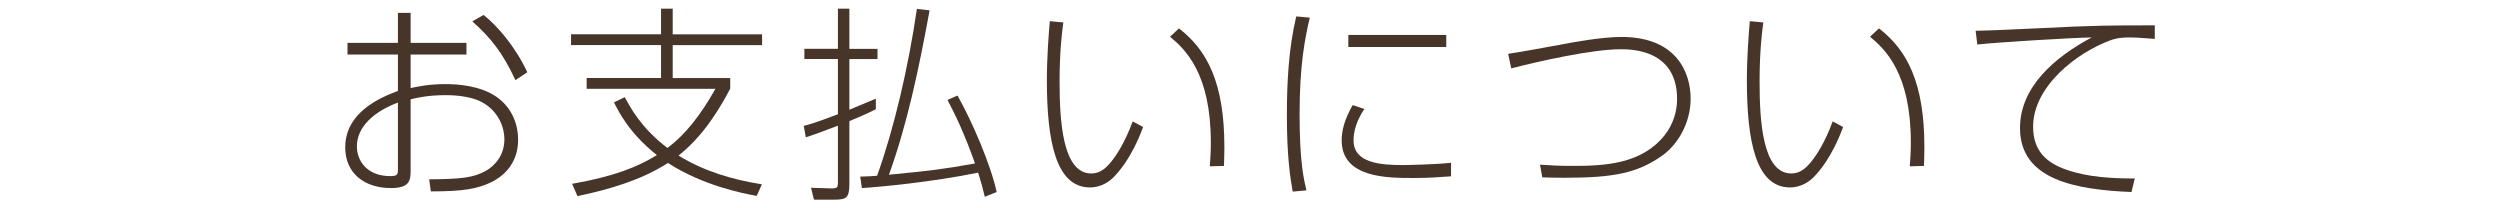 <?xml version="1.0" encoding="UTF-8"?><svg id="_レイヤー_2" xmlns="http://www.w3.org/2000/svg" viewBox="0 0 360 30"><defs><style>.cls-1{fill:none;}.cls-2{fill:#473529;}</style></defs><g id="content"><path class="cls-2" d="M57.3,1.85h1.83v4.32h8.04v1.68h-8.04v4.83c.99-.21,2.58-.57,5.04-.57,1.62,0,4.92.18,7.32,1.83,2.4,1.68,3.12,4.2,3.12,6.18,0,3.72-2.49,5.43-3.81,6.09-2.07.99-4.05,1.35-8.76,1.35l-.24-1.74c4.68-.03,6.36-.24,8.13-1.2,1.29-.72,2.7-2.22,2.7-4.56,0-1.8-.9-4.11-3.27-5.37-1.14-.63-3.09-.99-5.13-.99-2.64,0-4.23.39-5.1.6v10.29c0,1.35-.12,2.49-2.82,2.49-3.78,0-6.6-2.07-6.6-5.88,0-4.17,3.48-6.63,7.59-8.1v-5.25h-7.26v-1.68h7.26V1.85ZM57.3,14.77c-3.45,1.29-5.91,3.51-5.91,6.3,0,2.07,1.44,4.29,4.83,4.29.87,0,1.08-.18,1.08-.84v-9.75ZM69.63,2.15c1.98,1.56,4.56,4.53,6.3,8.25l-1.71,1.14c-1.83-3.96-3.57-6.12-6.21-8.46l1.62-.93Z"/><path class="cls-2" d="M108.96,28.21c-2.1-.39-7.68-1.47-12.78-4.74-3.87,2.49-8.58,3.84-13.02,4.77l-.78-1.77c6.03-1.05,9.51-2.46,12.21-4.14-3.99-3.15-5.49-6.24-6.18-7.59l1.56-.75c.78,1.47,2.4,4.5,6.15,7.32,2.58-1.95,4.74-4.68,6.9-8.52h-18.54v-1.56h10.71v-4.74h-12.96v-1.56h12.96V1.25h1.68v3.69h12.87v1.56h-12.87v4.74h8.28v1.53c-3.09,5.88-5.76,8.28-7.44,9.63,3.63,2.25,7.77,3.48,12,4.14l-.75,1.68Z"/><path class="cls-2" d="M126.12,15.73c-.6.3-1.53.78-3.81,1.71v9.03c0,2.07-.45,2.28-2.22,2.28h-2.88l-.42-1.71,2.88.09c.96.03.99-.21.99-.9v-8.13c-2.97,1.14-3.81,1.41-4.62,1.68l-.3-1.65c.81-.21,1.86-.51,4.92-1.68v-7.95h-4.83v-1.47h4.83V1.25h1.65v5.79h4.05v1.47h-4.05v7.29c2.25-.93,2.79-1.17,3.81-1.59v1.53ZM133.86,1.49c-1.59,8.7-3.24,16.41-5.85,23.67,6.09-.6,7.5-.75,12.39-1.62-1.5-4.23-2.7-6.75-3.96-9.15l1.44-.63c2.04,3.6,4.77,9.87,5.64,13.89l-1.71.69c-.27-1.17-.51-2.07-.96-3.48-6.69,1.38-14.58,2.1-16.74,2.22l-.24-1.65c1.17-.03,1.71-.06,2.43-.12,2.37-6.57,4.5-15.51,5.73-24.03l1.83.21Z"/><path class="cls-2" d="M153.12,3.23c-.18,1.32-.54,4.11-.54,8.49,0,5.67.42,13.26,4.56,13.26,1.23,0,2.07-.69,2.91-1.74.69-.84,1.92-2.67,3.06-5.76l1.5.81c-1.68,4.53-3.6,6.57-4.29,7.26-.48.48-1.65,1.44-3.36,1.44-4.92,0-6.21-6.69-6.21-15.42,0-3.45.27-6.63.42-8.52l1.95.18ZM174.21,23.95c.06-.87.15-1.92.15-3.45,0-9.93-3.69-13.41-5.88-15.21l1.29-1.2c4.02,3.09,6.54,7.77,6.54,17.07,0,1.05-.03,1.8-.06,2.73l-2.04.06Z"/><path class="cls-2" d="M188.61,2.54c-.69,2.94-1.47,6.78-1.47,13.92s.66,9.54.99,10.95l-1.98.18c-.39-2.13-.84-5.31-.84-10.89,0-4.83.24-9.66,1.35-14.34l1.95.18ZM196.47,15.7c-1.56,2.25-1.56,4.14-1.56,4.5,0,3.27,3.81,3.57,7.14,3.57.45,0,4.8-.09,6.9-.33v1.95c-1.71.12-3.15.24-5.4.24-3.81,0-10.35,0-10.35-5.43,0-1.32.36-2.94,1.59-5.07l1.68.57ZM208.26,5.03v1.74h-14.1v-1.74h14.1Z"/><path class="cls-2" d="M221.76,23.71c1.32.09,2.61.18,4.65.18,4.65,0,9.96-.24,13.29-4.41,1.2-1.53,1.8-3.36,1.8-5.22,0-7.08-6.48-7.17-8.13-7.17-3.99,0-11.61,1.68-15.75,2.76l-.45-2.1c.84-.09,6.09-1.05,7.38-1.29,2.01-.39,6.12-1.14,8.94-1.14,7.98,0,9.96,5.19,9.96,8.88s-2.01,6.75-4.11,8.22c-3.54,2.49-6.93,3.18-14.07,3.18-1.29,0-2.1-.03-3.18-.06l-.33-1.83Z"/><path class="cls-2" d="M253.92,3.23c-.18,1.32-.54,4.11-.54,8.49,0,5.67.42,13.26,4.56,13.26,1.23,0,2.07-.69,2.91-1.74.69-.84,1.92-2.67,3.06-5.76l1.5.81c-1.68,4.53-3.6,6.57-4.29,7.26-.48.48-1.65,1.44-3.36,1.44-4.92,0-6.21-6.69-6.21-15.42,0-3.45.27-6.63.42-8.52l1.95.18ZM275.01,23.95c.06-.87.15-1.92.15-3.45,0-9.93-3.69-13.41-5.88-15.21l1.29-1.2c4.02,3.09,6.54,7.77,6.54,17.07,0,1.05-.03,1.8-.06,2.73l-2.04.06Z"/><path class="cls-2" d="M310.29,5.6c-2.52-.18-2.79-.21-3.48-.21-1.8,0-2.4.24-2.85.39-4.95,1.8-11.19,6.69-11.19,12.45,0,3.54,1.95,5.22,4.8,6.21,3.12,1.11,6.78,1.26,9.84,1.26l-.48,1.95c-7.89-.33-16.05-1.68-16.05-9.21,0-5.91,4.98-10.2,10.32-13.05-3.12.06-13.44.69-16.47,1.02l-.24-1.98c1.32,0,6.54-.24,9.06-.36,8.19-.42,10.29-.42,16.74-.42v1.95Z"/><rect class="cls-1" width="360" height="30"/></g></svg>